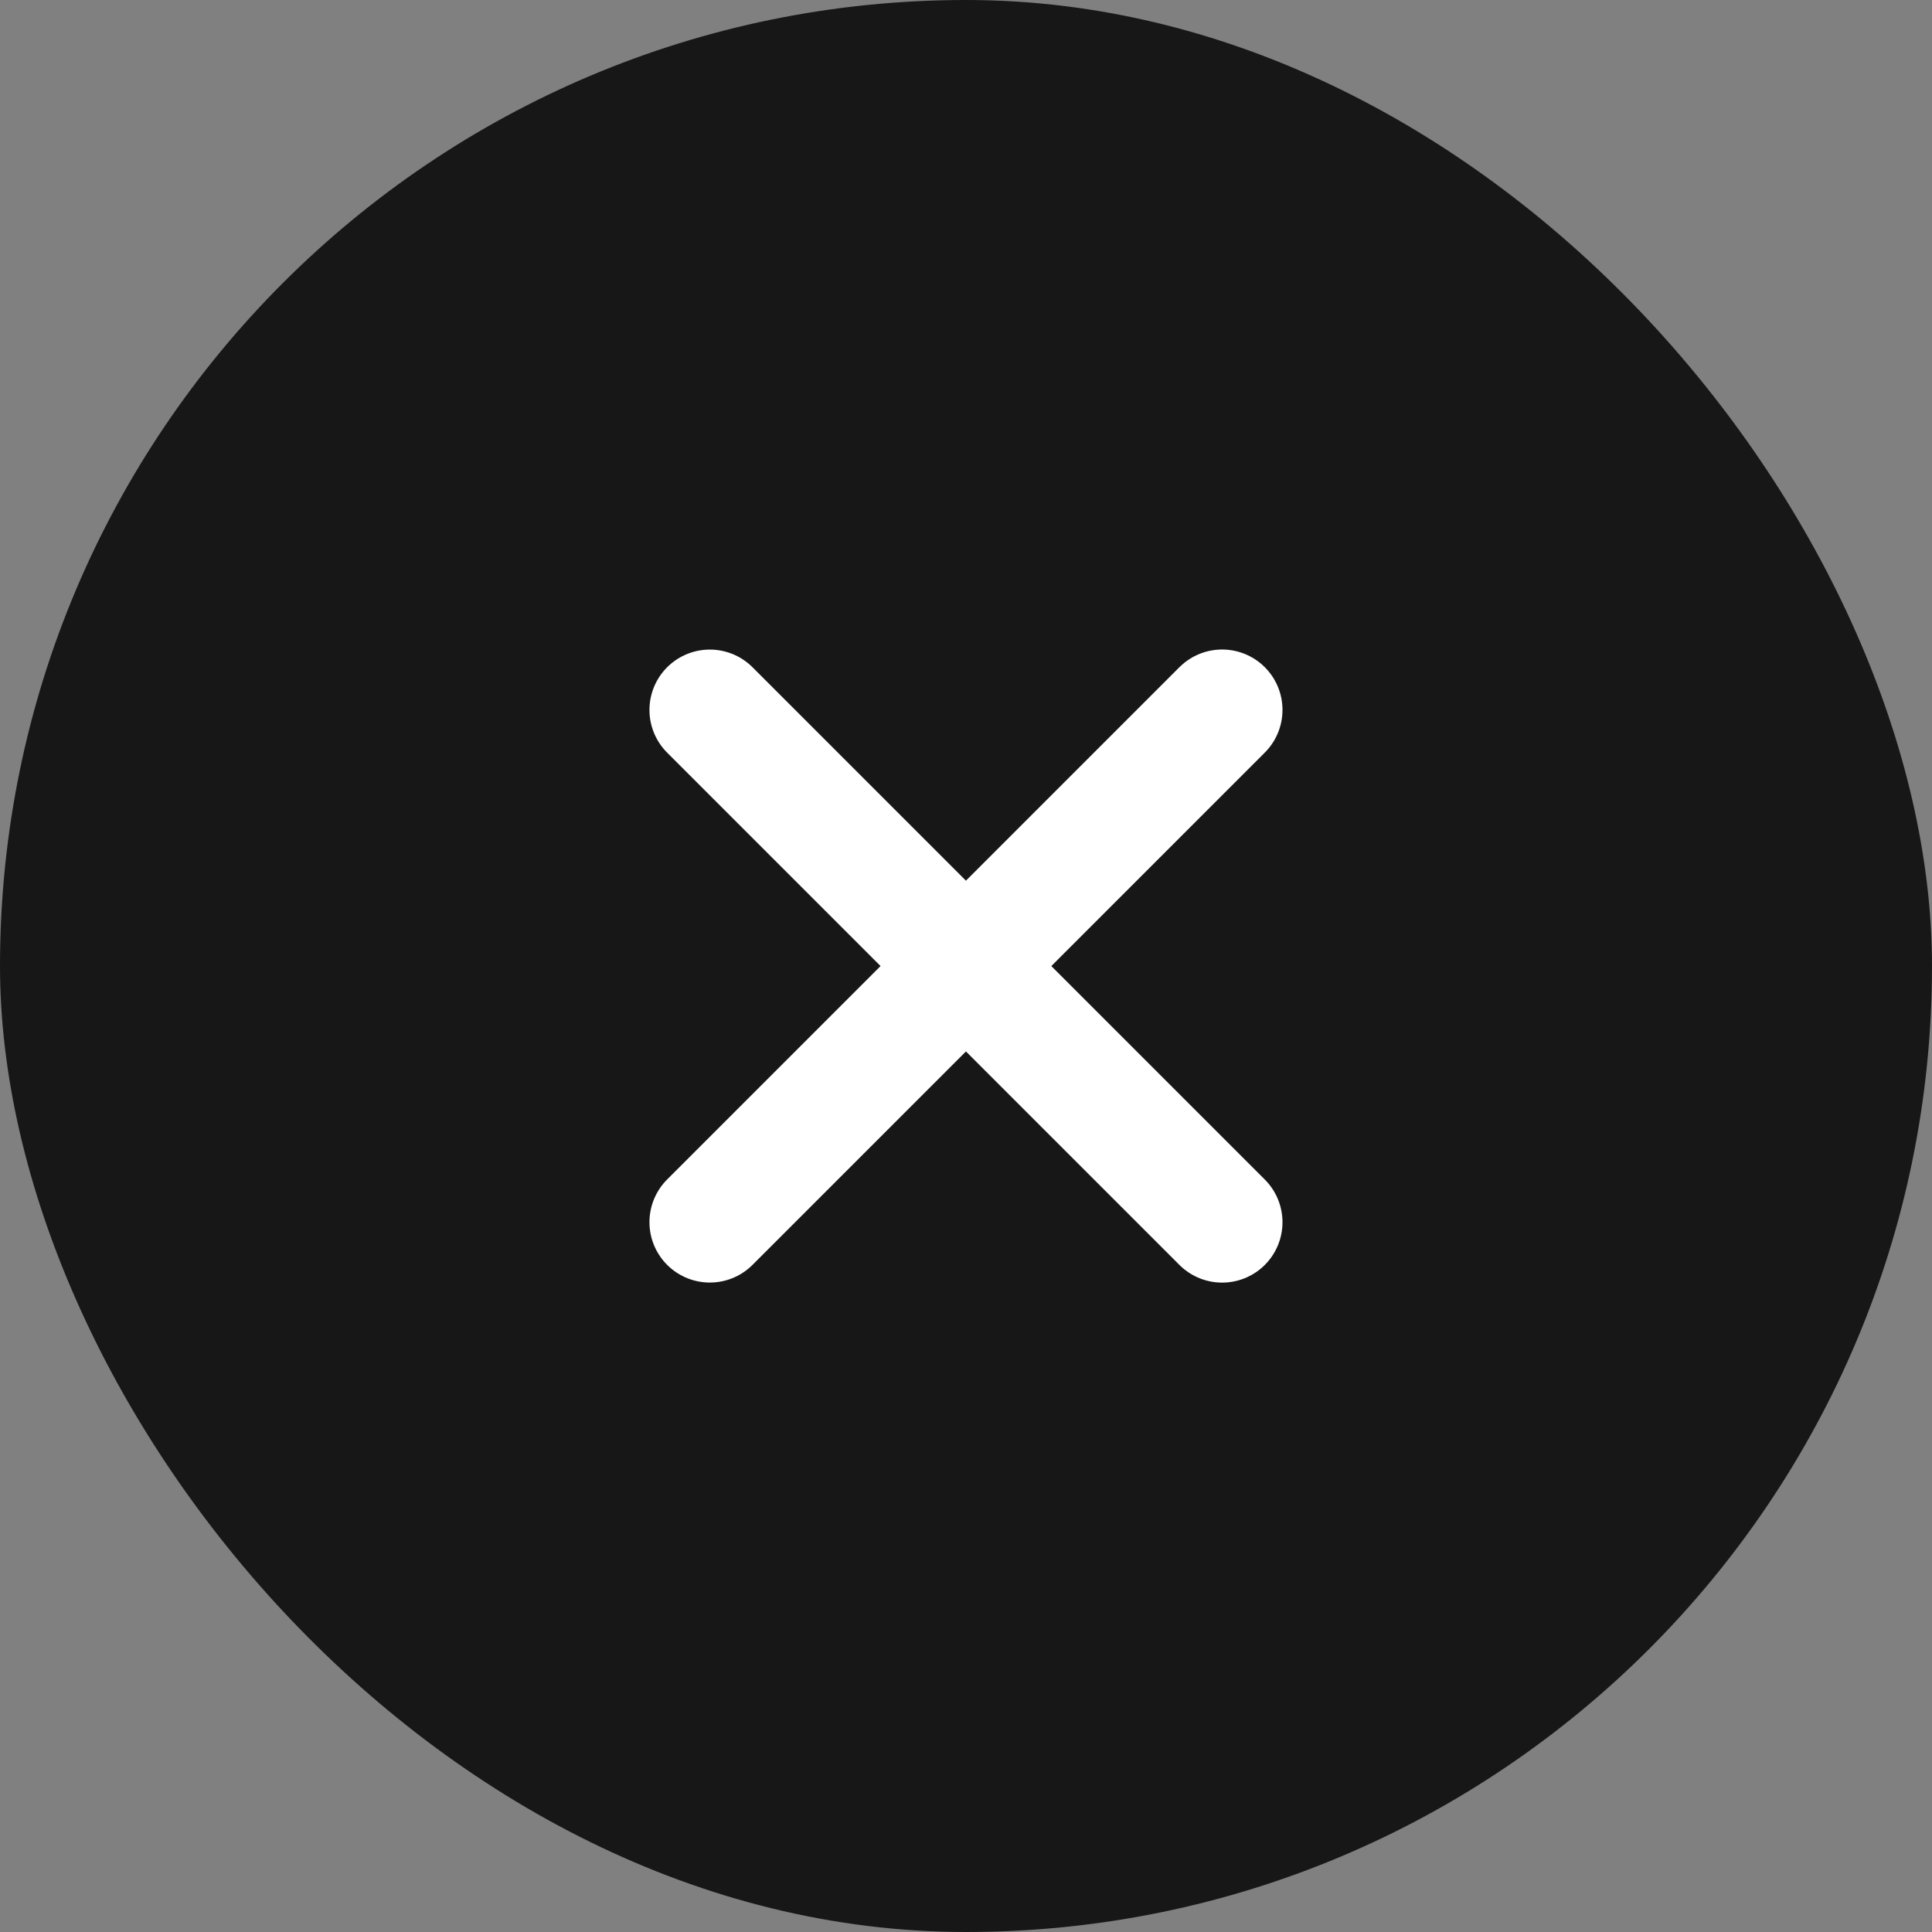<svg width="32" height="32" viewBox="0 0 32 32" fill="none" xmlns="http://www.w3.org/2000/svg">
<rect x="0" y="0" width="32" height="32" fill="#808080" stroke="none"/>
<rect width="32" height="32" rx="16" fill="#171717"/>
<path d="M20.242 11.758L11.757 20.243" stroke="white" stroke-width="2" stroke-linecap="round"/>
<path d="M20.242 20.244L11.757 11.759" stroke="white" stroke-width="2" stroke-linecap="round"/>
</svg>
